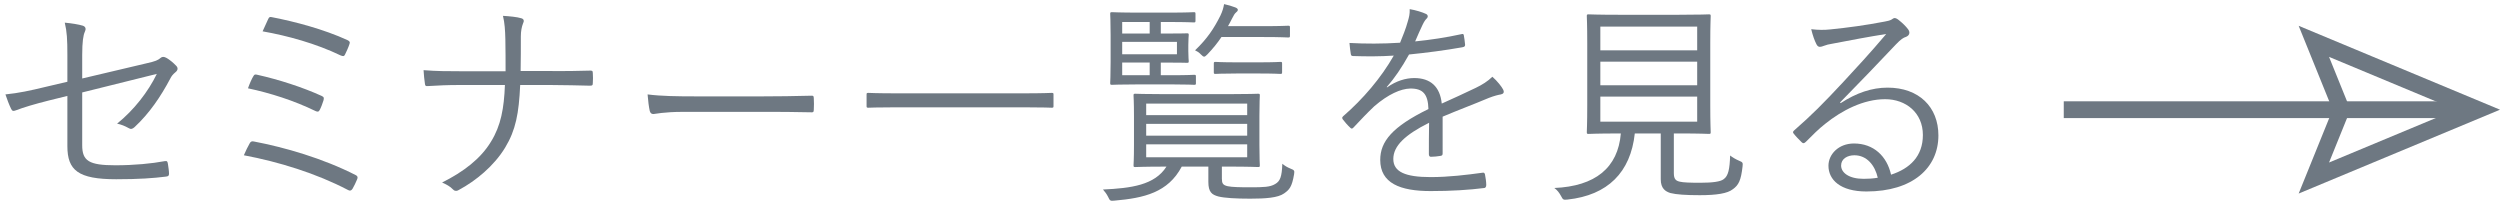 <svg enable-background="new 0 0 149 12" height="12" viewBox="0 0 149 12" width="149" xmlns="http://www.w3.org/2000/svg"><g fill="#6e7882"><path d="m4.016 3.3c0-.962-.026-1.404-.156-1.95.416.039.819.104 1.079.182.182.065.194.208.117.364-.092.195-.157.584-.157 1.391v1.391l3.796-.896c.598-.132.716-.196.871-.327.104-.09.208-.078.338-.012.195.104.429.299.598.48.13.13.091.273-.039.377-.156.13-.234.221-.325.402-.545 1.028-1.221 2.042-2.118 2.874-.13.117-.222.144-.365.053-.208-.117-.429-.208-.676-.26 1.015-.819 1.859-1.912 2.367-2.965l-4.447 1.106v3.146c0 .936.403 1.195 1.976 1.195 1.131 0 2.184-.104 2.938-.246.156-.026.169.025.195.168.026.195.065.403.065.586 0 .117-.052.156-.195.168-.728.092-1.586.156-2.951.156-2.275 0-2.912-.533-2.912-1.976v-2.99l-1.105.273c-.832.209-1.495.405-1.963.586-.169.065-.221.039-.286-.092-.117-.233-.247-.584-.338-.857.78-.078 1.456-.221 2.418-.455l1.274-.299v-1.573z"/><path d="m14.884 8.539c.052-.092.117-.143.26-.104 1.833.35 4.095 1 6.059 2.002.104.051.143.129.078.26-.078.195-.182.402-.273.559-.078.117-.156.131-.273.064-1.885-.987-4.121-1.676-6.201-2.066.103-.247.246-.533.35-.715zm.221-4.004c.052-.092.091-.117.234-.078 1.274.285 2.691.74 3.835 1.261.143.065.143.13.104.272-.052.17-.143.416-.221.56-.065.117-.117.13-.26.065-1.287-.625-2.678-1.066-4.017-1.352.104-.299.234-.585.325-.728zm.871-3.381c.065-.156.117-.156.234-.13 1.352.261 3.081.716 4.498 1.365.13.065.169.117.117.247-.052.169-.182.455-.26.611-.052.117-.117.117-.273.052-1.456-.702-3.159-1.171-4.641-1.431.091-.206.26-.583.325-.714z"/><path d="m32.927 4.236c.702 0 1.469 0 2.21-.027.156-.012.195.014.195.156.013.183.013.403 0 .572 0 .143-.026.17-.182.17-.663-.014-1.495-.039-2.21-.039h-1.937c-.078 1.689-.26 2.678-.897 3.73-.663 1.092-1.742 1.977-2.756 2.521-.143.092-.273.066-.364-.039-.156-.168-.377-.285-.637-.402 1.274-.637 2.301-1.417 2.912-2.432.598-.961.78-2.002.832-3.379h-2.73c-.663 0-1.248.025-1.872.064-.13.014-.156-.025-.169-.169-.026-.156-.065-.521-.078-.78.793.064 1.443.064 2.132.064h2.756c0-.701 0-1.182-.013-1.91-.013-.533-.039-.963-.143-1.391.403.025.832.064 1.092.143.182.052.169.182.104.312-.078.194-.13.467-.13.766 0 .729 0 1.34-.013 2.068h1.898z"/><path d="m40.702 6.667c-1.131 0-1.677.13-1.755.13-.117 0-.182-.053-.221-.182-.052-.221-.104-.637-.13-.988.793.104 1.794.117 2.873.117h3.991c.897 0 1.859-.014 2.847-.039.156-.014.195.013.195.156.013.194.013.467 0 .676 0 .143-.039.168-.195.156-.975-.026-1.937-.026-2.808-.026z"/><path d="m62.789 6.316c0 .09-.013.104-.104.104-.064 0-.48-.025-1.716-.025h-7.501c-1.235 0-1.651.025-1.716.025-.091 0-.104-.014-.104-.104v-.676c0-.091.013-.104.104-.104.065 0 .481.027 1.716.027h7.501c1.235 0 1.651-.027 1.716-.027.092 0 .104.014.104.104z"/><path d="m72.825 10.658c0 .26.052.377.351.441.247.053.715.064 1.326.064.806 0 1.196-.012 1.495-.193.299-.17.403-.43.429-1.21.144.117.286.208.481.286.221.092.26.104.221.338-.13.768-.286.924-.598 1.145-.364.26-1.105.312-2.016.312-.845 0-1.533-.039-1.897-.131-.391-.104-.599-.26-.599-.871v-.909h-1.586c-.818 1.547-2.249 1.873-4.004 2.027-.26.027-.273.014-.39-.232-.078-.156-.183-.299-.3-.43 1.678-.078 3.082-.26 3.783-1.365h-.064c-1.274 0-1.729.026-1.794.026-.091 0-.104-.013-.104-.104 0-.078.026-.363.026-1.195v-1.757c0-.845-.026-1.131-.026-1.209 0-.091.014-.104.104-.104.064 0 .52.025 1.794.025h3.73c1.274 0 1.717-.025 1.795-.025.091 0 .104.013.104.104 0 .078-.025.364-.025 1.209v1.756c0 .832.025 1.117.025 1.195 0 .092-.013.104-.104.104-.078 0-.521-.026-1.795-.026h-.363v.729zm-1.547-5.707c0 .09-.014.104-.104.104-.065 0-.364-.025-1.339-.025h-1.977c-1.092 0-1.521.025-1.586.025-.091 0-.104-.014-.104-.104 0-.078.025-.43.025-1.262v-1.598c0-.845-.025-1.196-.025-1.261 0-.092.013-.104.104-.104.065 0 .494.026 1.586.026h1.82c1.079 0 1.404-.026 1.469-.026.092 0 .104.013.104.104v.402c0 .092-.013.104-.104.104-.064 0-.39-.025-1.469-.025h-.494v.689h.234c.936 0 1.261-.014 1.339-.014s.092.014.092.105c0 .065-.025.208-.025.598v.351c0 .404.025.533.025.599 0 .091-.013.104-.091.104s-.416-.014-1.352-.014h-.222v.754h.65c.975 0 1.273-.025 1.339-.025.091 0 .104.013.104.104v.389zm-2.757-3.64h-1.638v.689h1.638zm1.625 1.183h-3.263v.74h3.263zm-1.625 1.235h-1.638v.754h1.638zm5.812 2.444h-6.02v.688h6.02zm0 1.209h-6.02v.702h6.02zm0 1.222h-6.02v.768h6.02zm2.548-6.475c0 .092-.013.105-.104.105-.078 0-.403-.027-1.456-.027h-2.522c-.233.352-.52.703-.845 1.041-.091.091-.144.129-.183.129-.064 0-.116-.051-.221-.155-.103-.105-.181-.156-.324-.222.729-.701 1.118-1.287 1.509-2.066.13-.273.182-.469.221-.689.233.053.468.117.663.195.104.039.156.092.156.143 0 .065-.039.104-.117.17-.078.064-.13.168-.247.39-.065.144-.144.272-.222.416h2.133c1.053 0 1.378-.026 1.456-.026.091 0 .104.014.104.104v.492zm-.468 2.172c0 .091-.013.104-.104.104-.065 0-.339-.025-1.262-.025h-1.339c-.91 0-1.196.025-1.261.025-.092 0-.104-.013-.104-.104v-.508c0-.09.013-.104.104-.104.064 0 .351.026 1.261.026h1.339c.923 0 1.196-.026 1.262-.026.091 0 .104.014.104.104z"/><path d="m85.981 9.137c0 .104-.026.143-.144.156-.13.025-.39.052-.559.052-.078 0-.117-.065-.117-.155 0-.572 0-1.209.013-1.873-1.43.715-2.132 1.379-2.132 2.158 0 .768.715 1.08 2.224 1.08 1.078 0 2.145-.131 3.094-.261.064-.013.117 0 .143.091.039.195.078.455.078.637 0 .117-.052.17-.104.182-.923.117-1.989.184-3.211.184-1.82 0-3.004-.469-3.004-1.859 0-1.092.716-1.977 2.873-3.029-.025-.885-.324-1.235-1.092-1.223-.559.014-1.3.338-2.132 1.053-.468.443-.78.781-1.235 1.262-.078.091-.13.091-.194.025-.131-.116-.352-.363-.455-.506-.039-.078-.053-.104.025-.183 1.184-1.026 2.263-2.288 3.017-3.614-.807.053-1.6.053-2.418.026-.104 0-.131-.039-.144-.13-.025-.156-.064-.442-.078-.65.949.053 1.964.053 3.017-.014.156-.389.338-.818.468-1.299.065-.222.117-.416.104-.703.377.065.754.183.975.287.13.064.13.194.026.285-.053.053-.13.144-.234.364-.156.325-.273.599-.442.988.91-.091 1.847-.233 2.743-.429.104-.026.13-.026.156.052.026.182.065.364.078.571 0 .092-.026.131-.169.156-1.027.182-2.131.326-3.172.43-.442.793-.858 1.404-1.326 1.937l.013.026c.546-.391 1.118-.559 1.625-.559.962 0 1.534.506 1.638 1.521.638-.286 1.379-.624 2.028-.937.377-.182.715-.39.988-.662.299.26.559.598.637.754.104.195 0 .272-.13.299-.156.025-.416.091-.715.208-.988.416-1.807.715-2.756 1.118z"/><path d="m99.761 10.32c0 .351.117.455.352.507.208.052.61.065 1.234.065.715 0 1.196-.065 1.378-.209.286-.195.364-.611.391-1.416.143.116.325.221.533.312.221.091.233.116.208.338-.092.832-.234 1.118-.585 1.364-.312.248-.963.352-1.964.352-.832 0-1.403-.039-1.755-.129-.286-.092-.572-.262-.572-.82v-2.73h-1.547c-.247 2.314-1.612 3.68-4.004 3.939-.26.027-.273.014-.39-.207-.104-.195-.234-.365-.403-.482 2.431-.104 3.796-1.195 3.965-3.25h-.155c-1.274 0-1.69.027-1.769.027-.091 0-.104-.014-.104-.104 0-.078.026-.507.026-1.599v-3.706c0-1.119-.026-1.535-.026-1.613 0-.09.014-.104.104-.104.078 0 .507.025 1.781.025h3.614c1.273 0 1.716-.025 1.781-.025.091 0 .104.014.104.104 0 .078-.026.494-.026 1.613v3.705c0 1.092.026 1.533.026 1.599 0 .091-.013.104-.104.104-.065 0-.508-.027-1.781-.027h-.312zm1.391-8.736h-5.772v1.416h5.772zm0 2.093h-5.772v1.403h5.772zm0 2.08h-5.772v1.495h5.772z"/><path d="m109.705 6.146c.936-.611 1.858-.923 2.795-.923 1.872 0 3.029 1.157 3.029 2.847 0 1.938-1.534 3.342-4.291 3.342-1.56 0-2.262-.702-2.262-1.534 0-.677.598-1.326 1.521-1.326 1.17 0 1.963.755 2.21 1.859 1.118-.364 1.897-1.093 1.897-2.366 0-1.326-1.014-2.133-2.249-2.133-1.287 0-2.574.664-3.575 1.47-.416.325-.754.677-1.144 1.065-.104.104-.169.117-.26.027-.156-.156-.352-.352-.481-.521-.052-.064-.039-.116.052-.194 1.027-.897 1.69-1.56 2.938-2.899.754-.818 1.534-1.65 2.535-2.834-1.079.17-2.093.364-3.25.586-.169.025-.325.064-.455.116-.091.039-.195.065-.247.065-.091 0-.156-.053-.208-.156-.117-.234-.208-.48-.312-.896.43.051.793.051 1.145.012 1.027-.104 2.093-.246 3.237-.467.155-.026.312-.065.402-.117.053-.039.131-.092.183-.092.064 0 .13.026.233.104.247.194.442.39.56.546.064.078.091.156.091.221 0 .104-.065.195-.195.248-.169.051-.312.143-.61.455-1.157 1.221-2.028 2.131-3.328 3.457zm.818 3.108c-.416 0-.793.208-.793.611 0 .429.468.793 1.339.793.286 0 .547-.014.846-.065-.169-.741-.65-1.339-1.392-1.339z"/><path d="m123 6.038h24.122v1h-24.122z"/><path d="m137 11.536 2.024-4.998-2.024-5 12 5zm1.811-8.146 1.274 3.148-1.274 3.148 7.556-3.148z"/></g><path d="m0 0h149v12h-149z" fill="none"/></svg>